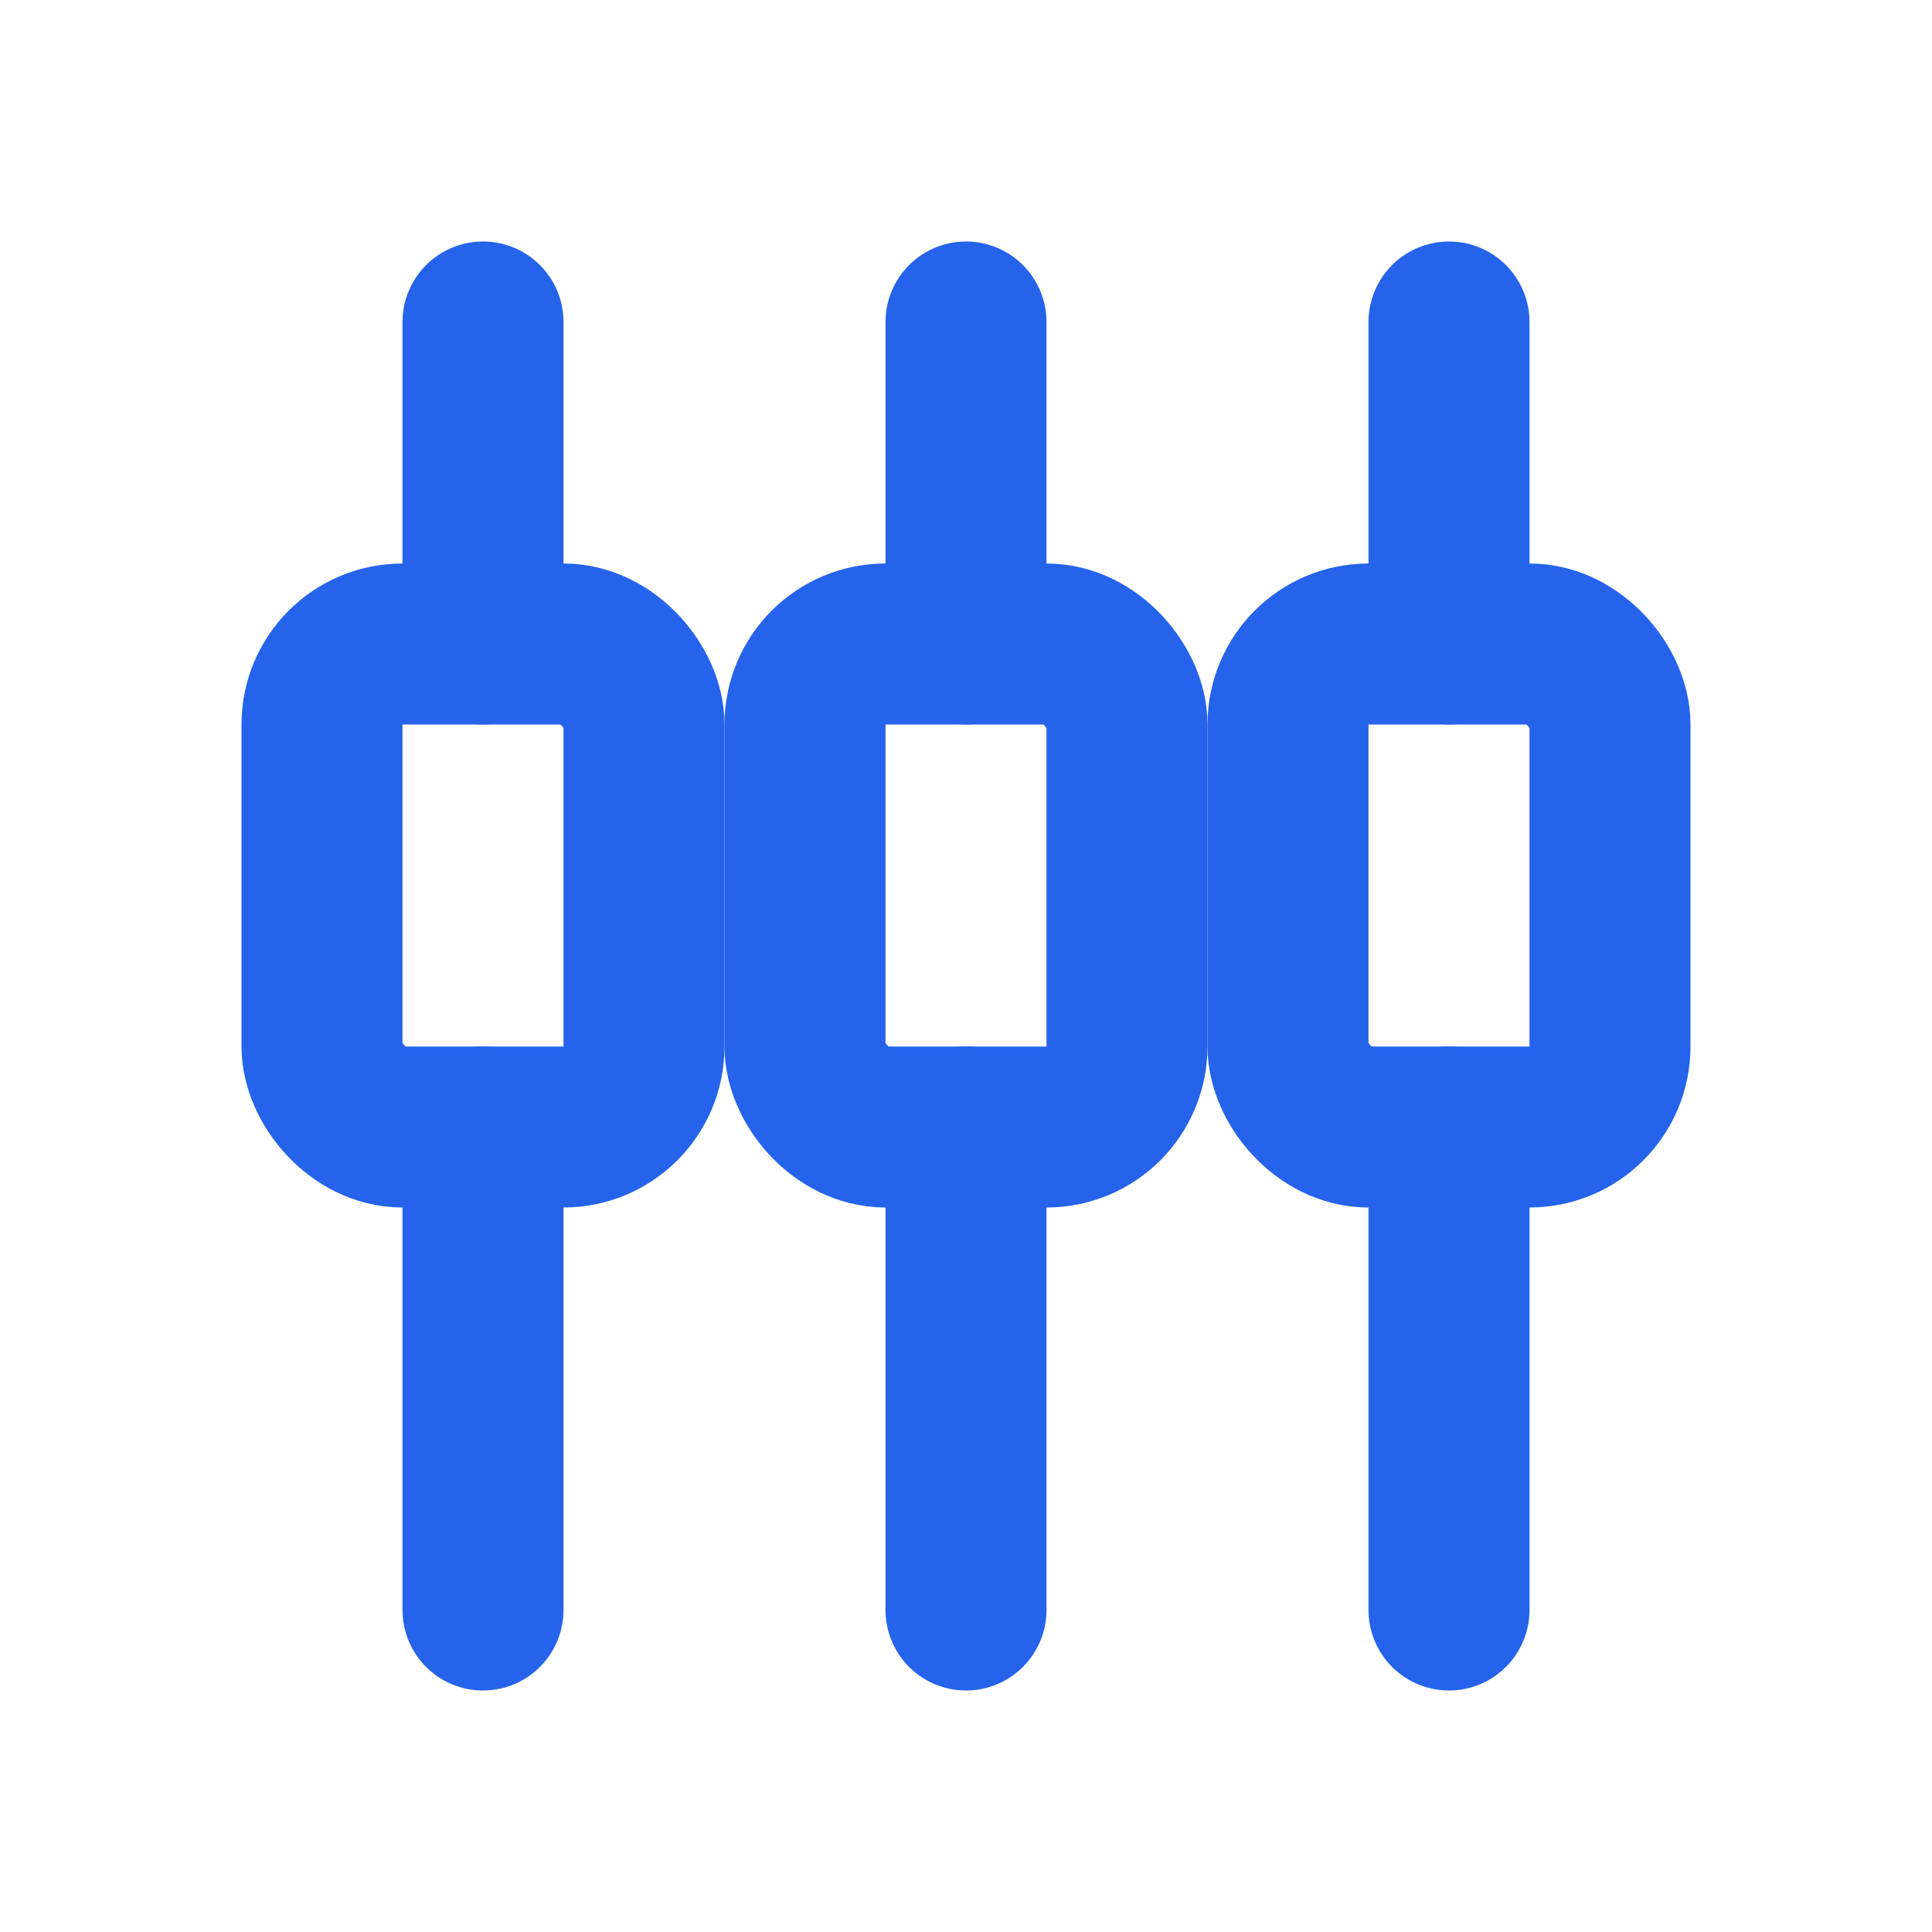 <svg xmlns="http://www.w3.org/2000/svg" width="48" height="48" viewBox="0 0 24 24" fill="none" stroke="#2563eb" stroke-width="2" stroke-linecap="round" stroke-linejoin="round">
  <path d="M12 20v-6"></path>
  <path d="M6 20v-6"></path>
  <path d="M18 20v-6"></path>
  <path d="M12 4v4"></path>
  <path d="M6 4v4"></path>
  <path d="M18 4v4"></path>
  <rect x="4" y="8" width="4" height="6" rx="1"></rect>
  <rect x="10" y="8" width="4" height="6" rx="1"></rect>
  <rect x="16" y="8" width="4" height="6" rx="1"></rect>
</svg>